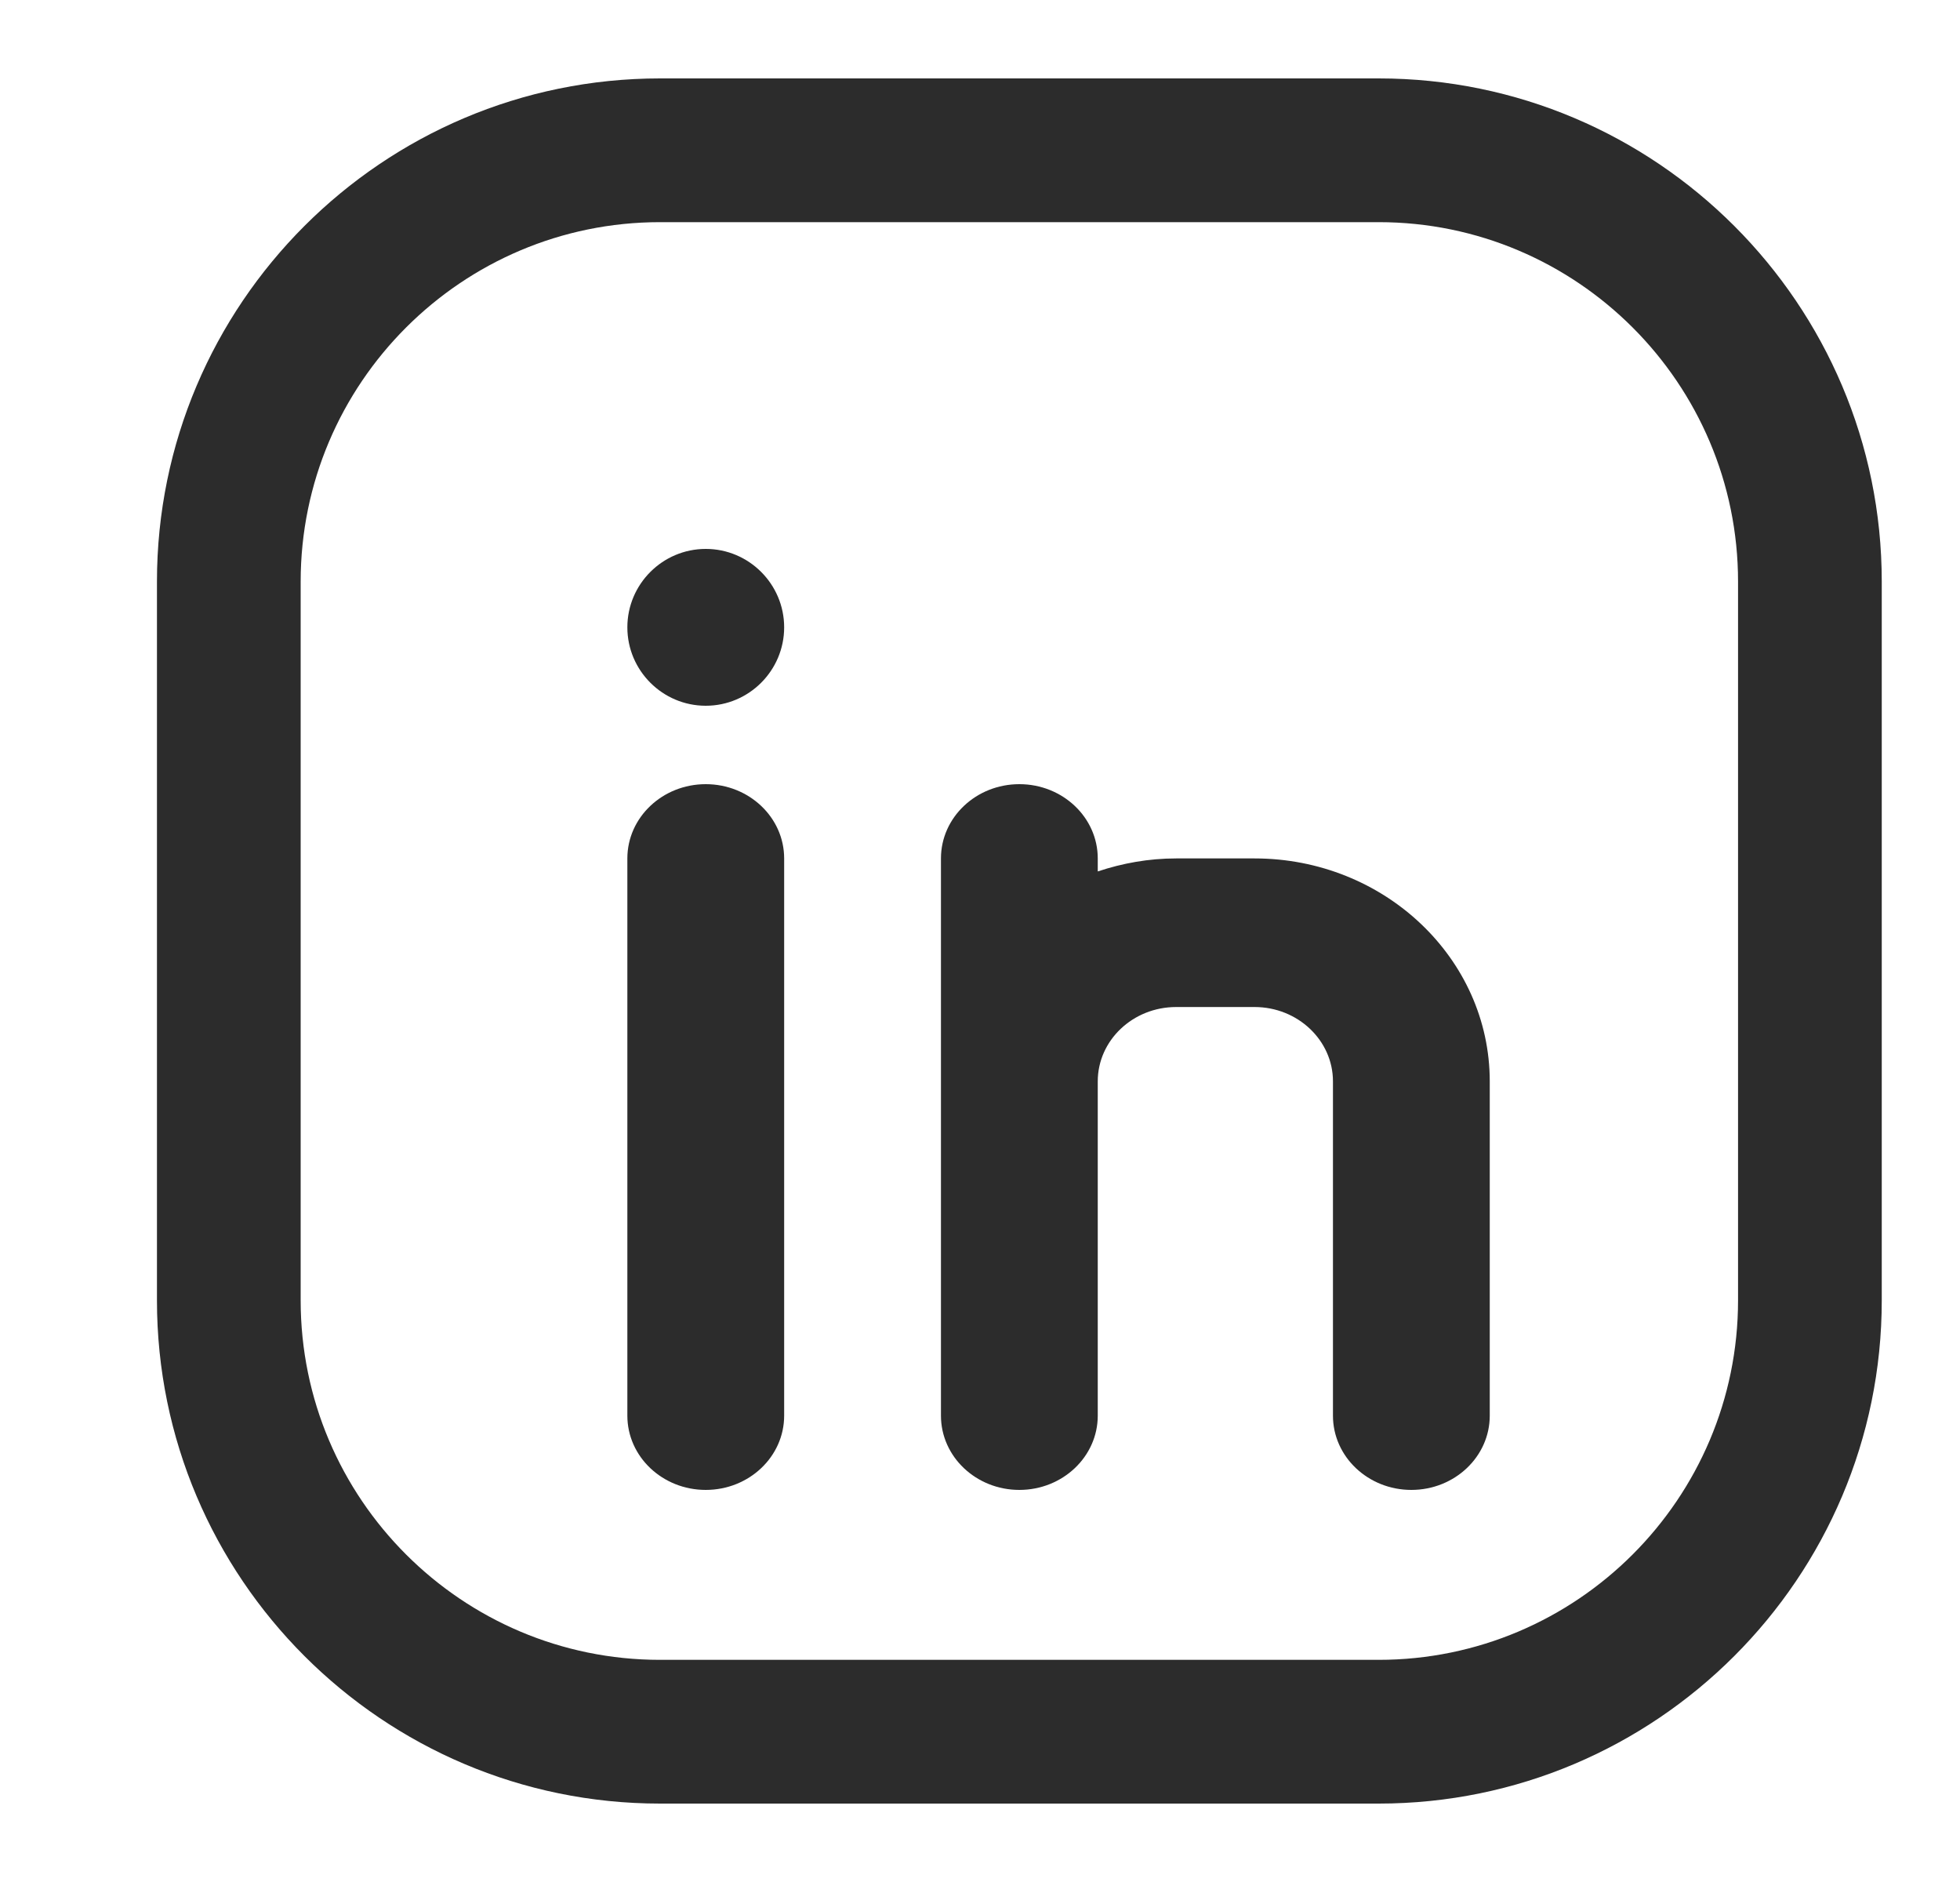<svg width="25" height="24" viewBox="0 0 25 24" fill="none" xmlns="http://www.w3.org/2000/svg">
<g clip-path="url(#clip0_1589_714)">
<path d="M17.585 1H8.419C4.88 1 2.002 3.878 2.002 7.417V16.583C2.002 20.122 4.88 23 8.419 23H17.585C21.124 23 24.002 20.122 24.002 16.583V7.417C24.002 3.878 21.124 1 17.585 1ZM22.169 16.583C22.169 19.111 20.113 21.167 17.585 21.167H8.419C5.891 21.167 3.835 19.111 3.835 16.583V7.417C3.835 4.889 5.891 2.833 8.419 2.833H17.585C20.113 2.833 22.169 4.889 22.169 7.417V16.583Z" fill="#2C2C2C"/>
<path d="M9.002 10C8.45 10 8.002 10.424 8.002 10.947V18.053C8.002 18.576 8.45 19 9.002 19C9.554 19 10.002 18.576 10.002 18.053V10.947C10.002 10.424 9.554 10 9.002 10Z" fill="#2C2C2C"/>
<path d="M16.002 10.947H15.002C14.651 10.947 14.316 11.008 14.002 11.113V10.947C14.002 10.424 13.554 10 13.002 10C12.45 10 12.002 10.424 12.002 10.947V13.79V18.053C12.002 18.576 12.45 19 13.002 19C13.554 19 14.002 18.576 14.002 18.053V13.79C14.002 13.267 14.45 12.842 15.002 12.842H16.002C16.553 12.842 17.002 13.267 17.002 13.79V18.053C17.002 18.576 17.45 19 18.002 19C18.554 19 19.002 18.576 19.002 18.053V13.79C19.002 12.222 17.657 10.947 16.002 10.947Z" fill="#2C2C2C"/>
<path d="M9.002 7C8.451 7 8.002 7.449 8.002 8C8.002 8.551 8.451 9 9.002 9C9.553 9 10.002 8.551 10.002 8C10.002 7.449 9.553 7 9.002 7Z" fill="#2C2C2C"/>
</g>
<defs>
<clipPath id="clip0_1589_714">
<rect width="24" height="24" fill="white" transform="translate(0.76)"/>
</clipPath>
</defs>
</svg>
